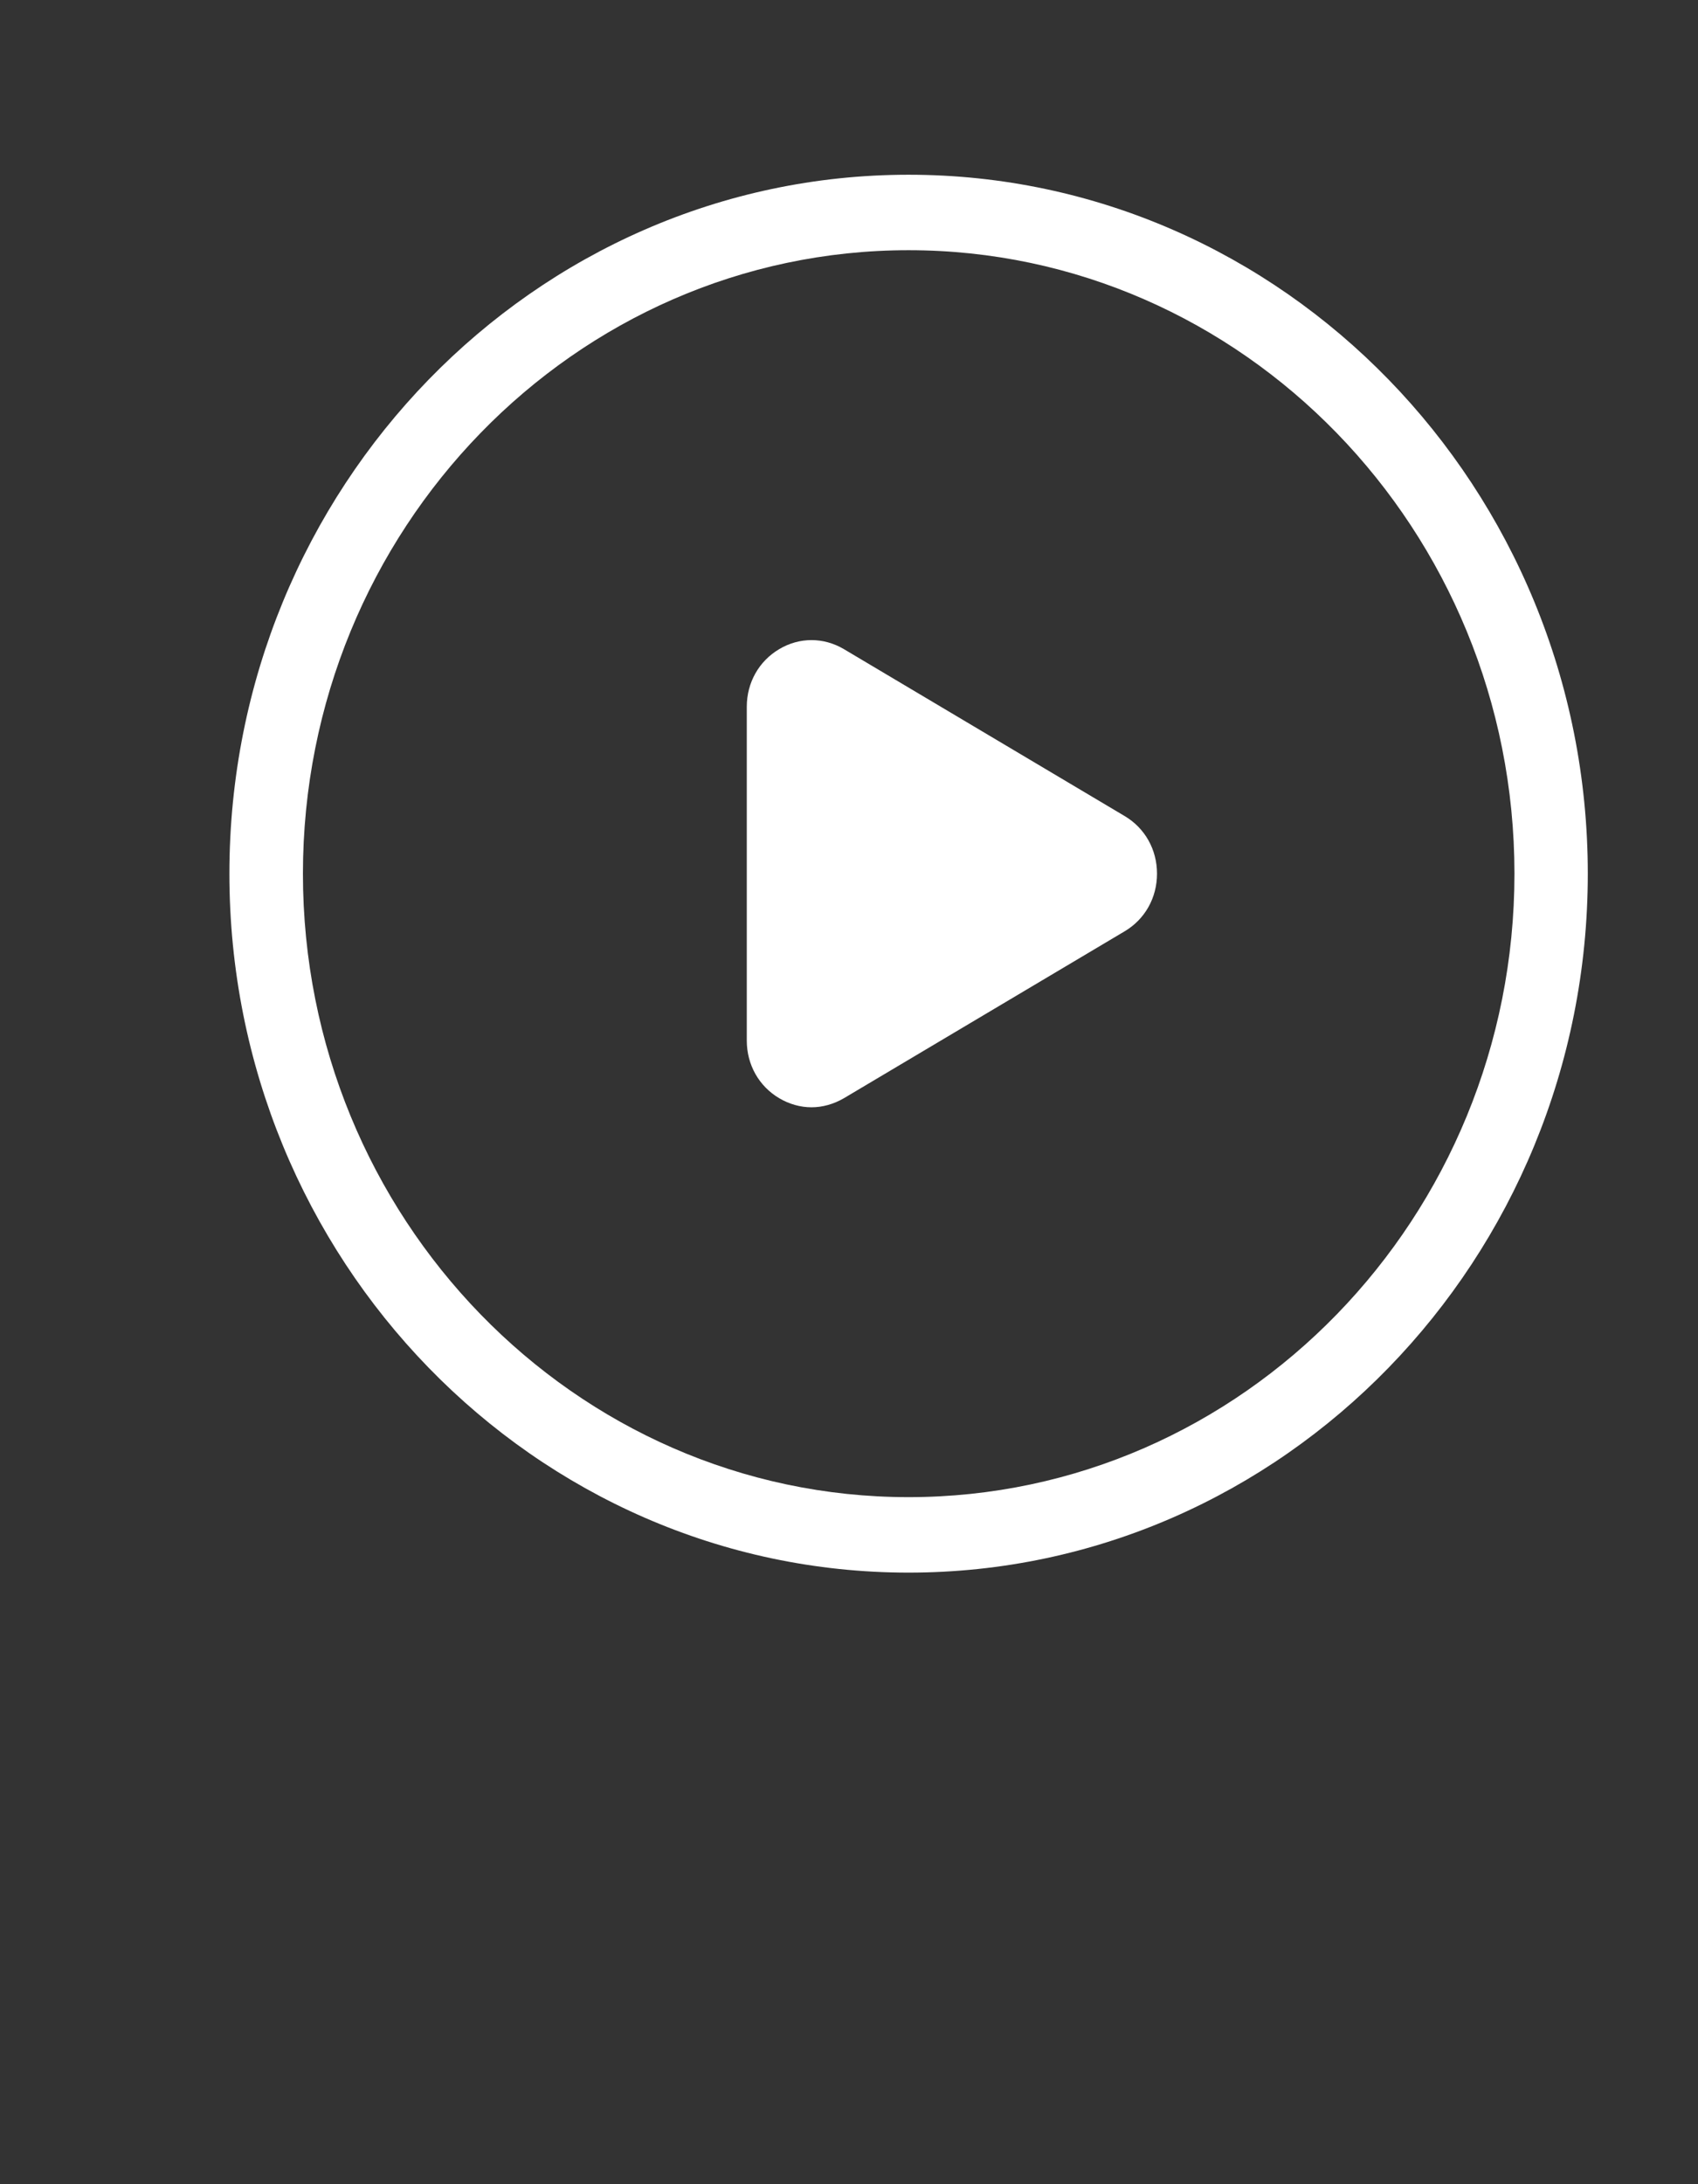 <?xml version="1.0" encoding="UTF-8"?> <svg xmlns="http://www.w3.org/2000/svg" width="91" height="117" viewBox="0 0 91 117" fill="none"><rect x="0" y="0" width="91" height="117" fill="#333333" stroke="none"/><path d="M48.694 9.36C28.629 9.36 12.294 26.152 12.294 46.8C12.294 67.448 28.629 84.24 48.694 84.24C68.76 84.24 85.094 67.448 85.094 46.8C85.094 26.152 68.769 9.36 48.694 9.36ZM48.694 80.197C30.794 80.197 16.235 65.211 16.235 46.8C16.235 28.389 30.794 13.403 48.694 13.403C66.594 13.403 81.163 28.389 81.163 46.8C81.163 65.211 66.603 80.197 48.694 80.197Z" fill="white"></path><path d="M60.269 43.711L45.227 34.772C44.135 34.127 42.843 34.127 41.76 34.772C40.668 35.418 40.022 36.569 40.022 37.861V55.739C40.022 57.03 40.668 58.182 41.76 58.828C42.297 59.146 42.897 59.314 43.489 59.314C44.08 59.314 44.681 59.146 45.227 58.828L60.269 49.889C61.361 49.243 62.007 48.092 62.007 46.8C62.007 45.508 61.361 44.357 60.269 43.711Z" fill="white"></path></svg> 